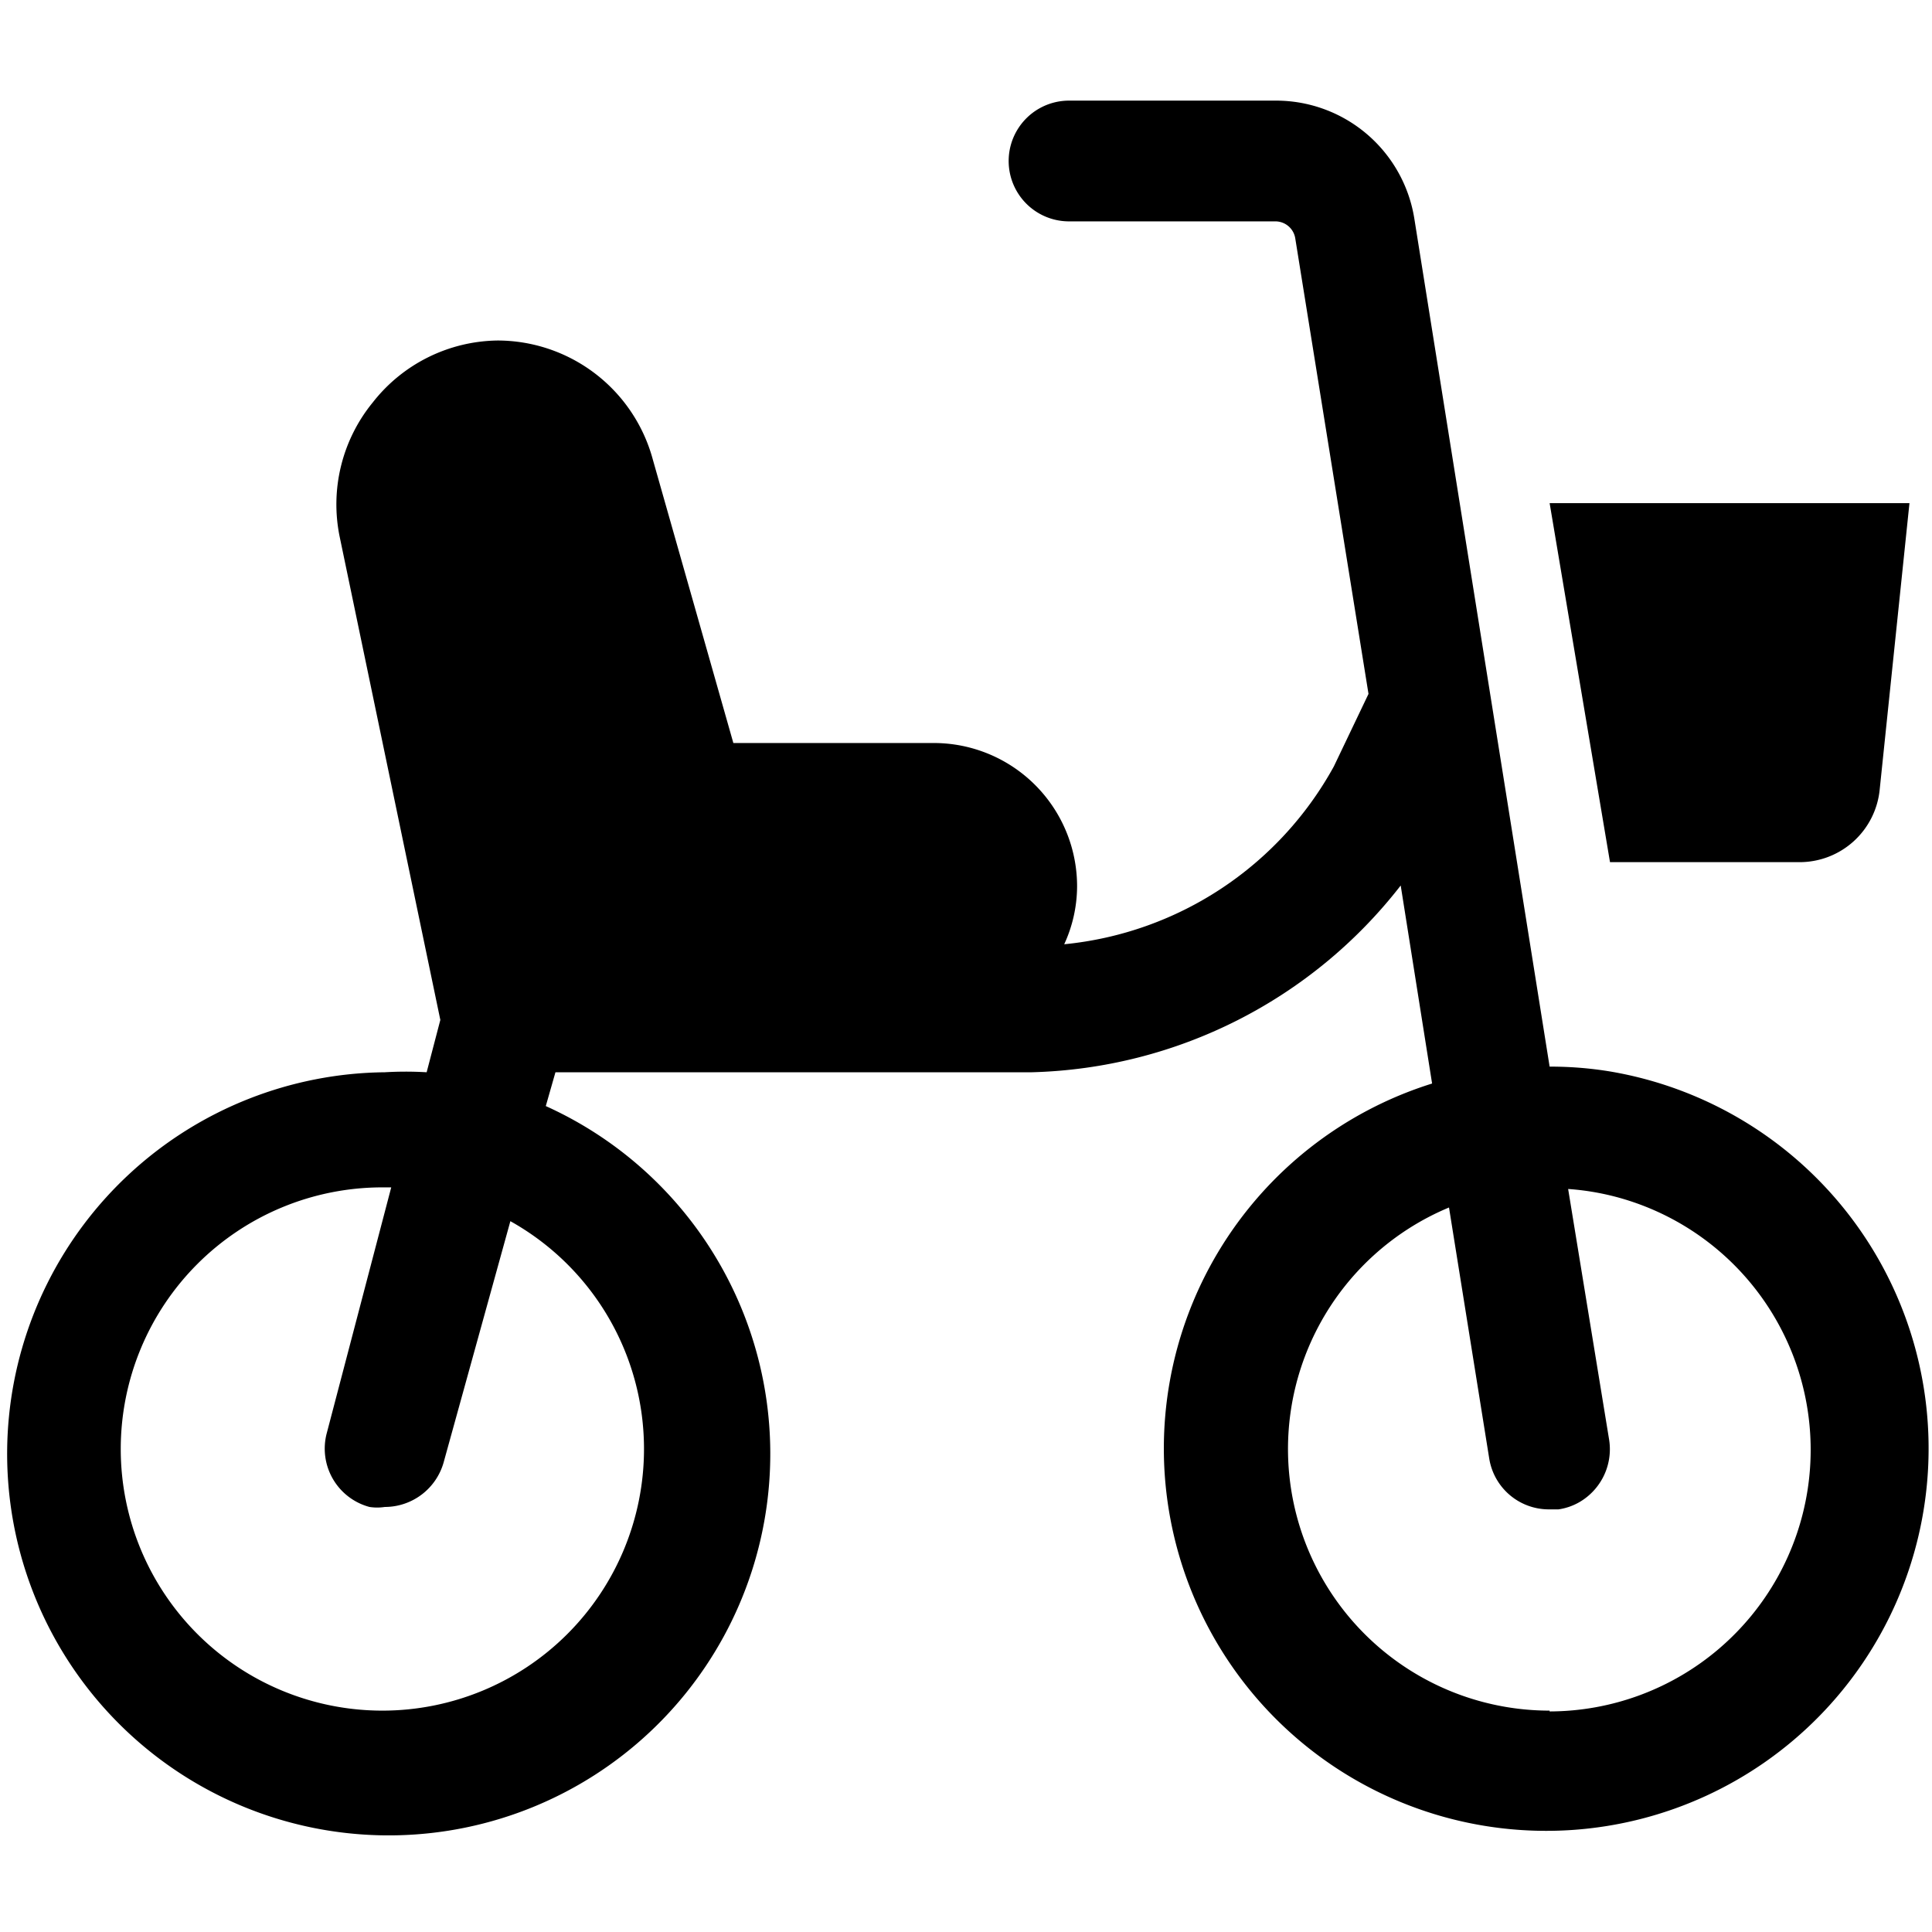 <svg xmlns="http://www.w3.org/2000/svg" viewBox="0 0 24 24"><g><path d="M22.35 10.71a1 1 0 0 0 1 -0.9l0.37 -3.56h-4.47l0.75 4.46Z" fill="#000000" stroke-width="1"></path><path d="M20 13.31a4.56 4.56 0 0 0 -0.75 -0.06L17.57 2.72a1.74 1.74 0 0 0 -1.73 -1.47h-2.56a0.75 0.75 0 0 0 0 1.5h2.56a0.25 0.25 0 0 1 0.25 0.21L17 8.62l-0.43 0.9a4.3 4.3 0 0 1 -3.35 2.21 1.73 1.73 0 0 0 0.16 -0.72 1.78 1.78 0 0 0 -1.78 -1.78H9.11l-1 -3.52a2 2 0 0 0 -1.93 -1.48A2 2 0 0 0 4.63 5a2 2 0 0 0 -0.41 1.67l1.25 6 -0.17 0.65a4.41 4.41 0 0 0 -0.52 0 4.74 4.74 0 1 0 2 0.42l0.12 -0.42h5.92A6 6 0 0 0 17.4 11l0.39 2.46a4.75 4.75 0 1 0 2.21 -0.15ZM8 18a3.25 3.25 0 1 1 -3.25 -3.25h0.11l-0.8 3.05a0.75 0.75 0 0 0 0.53 0.92 0.63 0.63 0 0 0 0.19 0 0.76 0.76 0 0 0 0.73 -0.55l0.83 -3A3.24 3.24 0 0 1 8 18Zm11.25 3.25A3.25 3.25 0 0 1 18 15l0.5 3.12a0.75 0.75 0 0 0 0.74 0.63h0.12a0.73 0.73 0 0 0 0.26 -0.09 0.76 0.76 0 0 0 0.37 -0.77l-0.51 -3.12a3.19 3.19 0 0 1 0.77 0.15 3.25 3.25 0 0 1 -1 6.34Z" fill="#000000" stroke-width="1"></path></g></svg>
